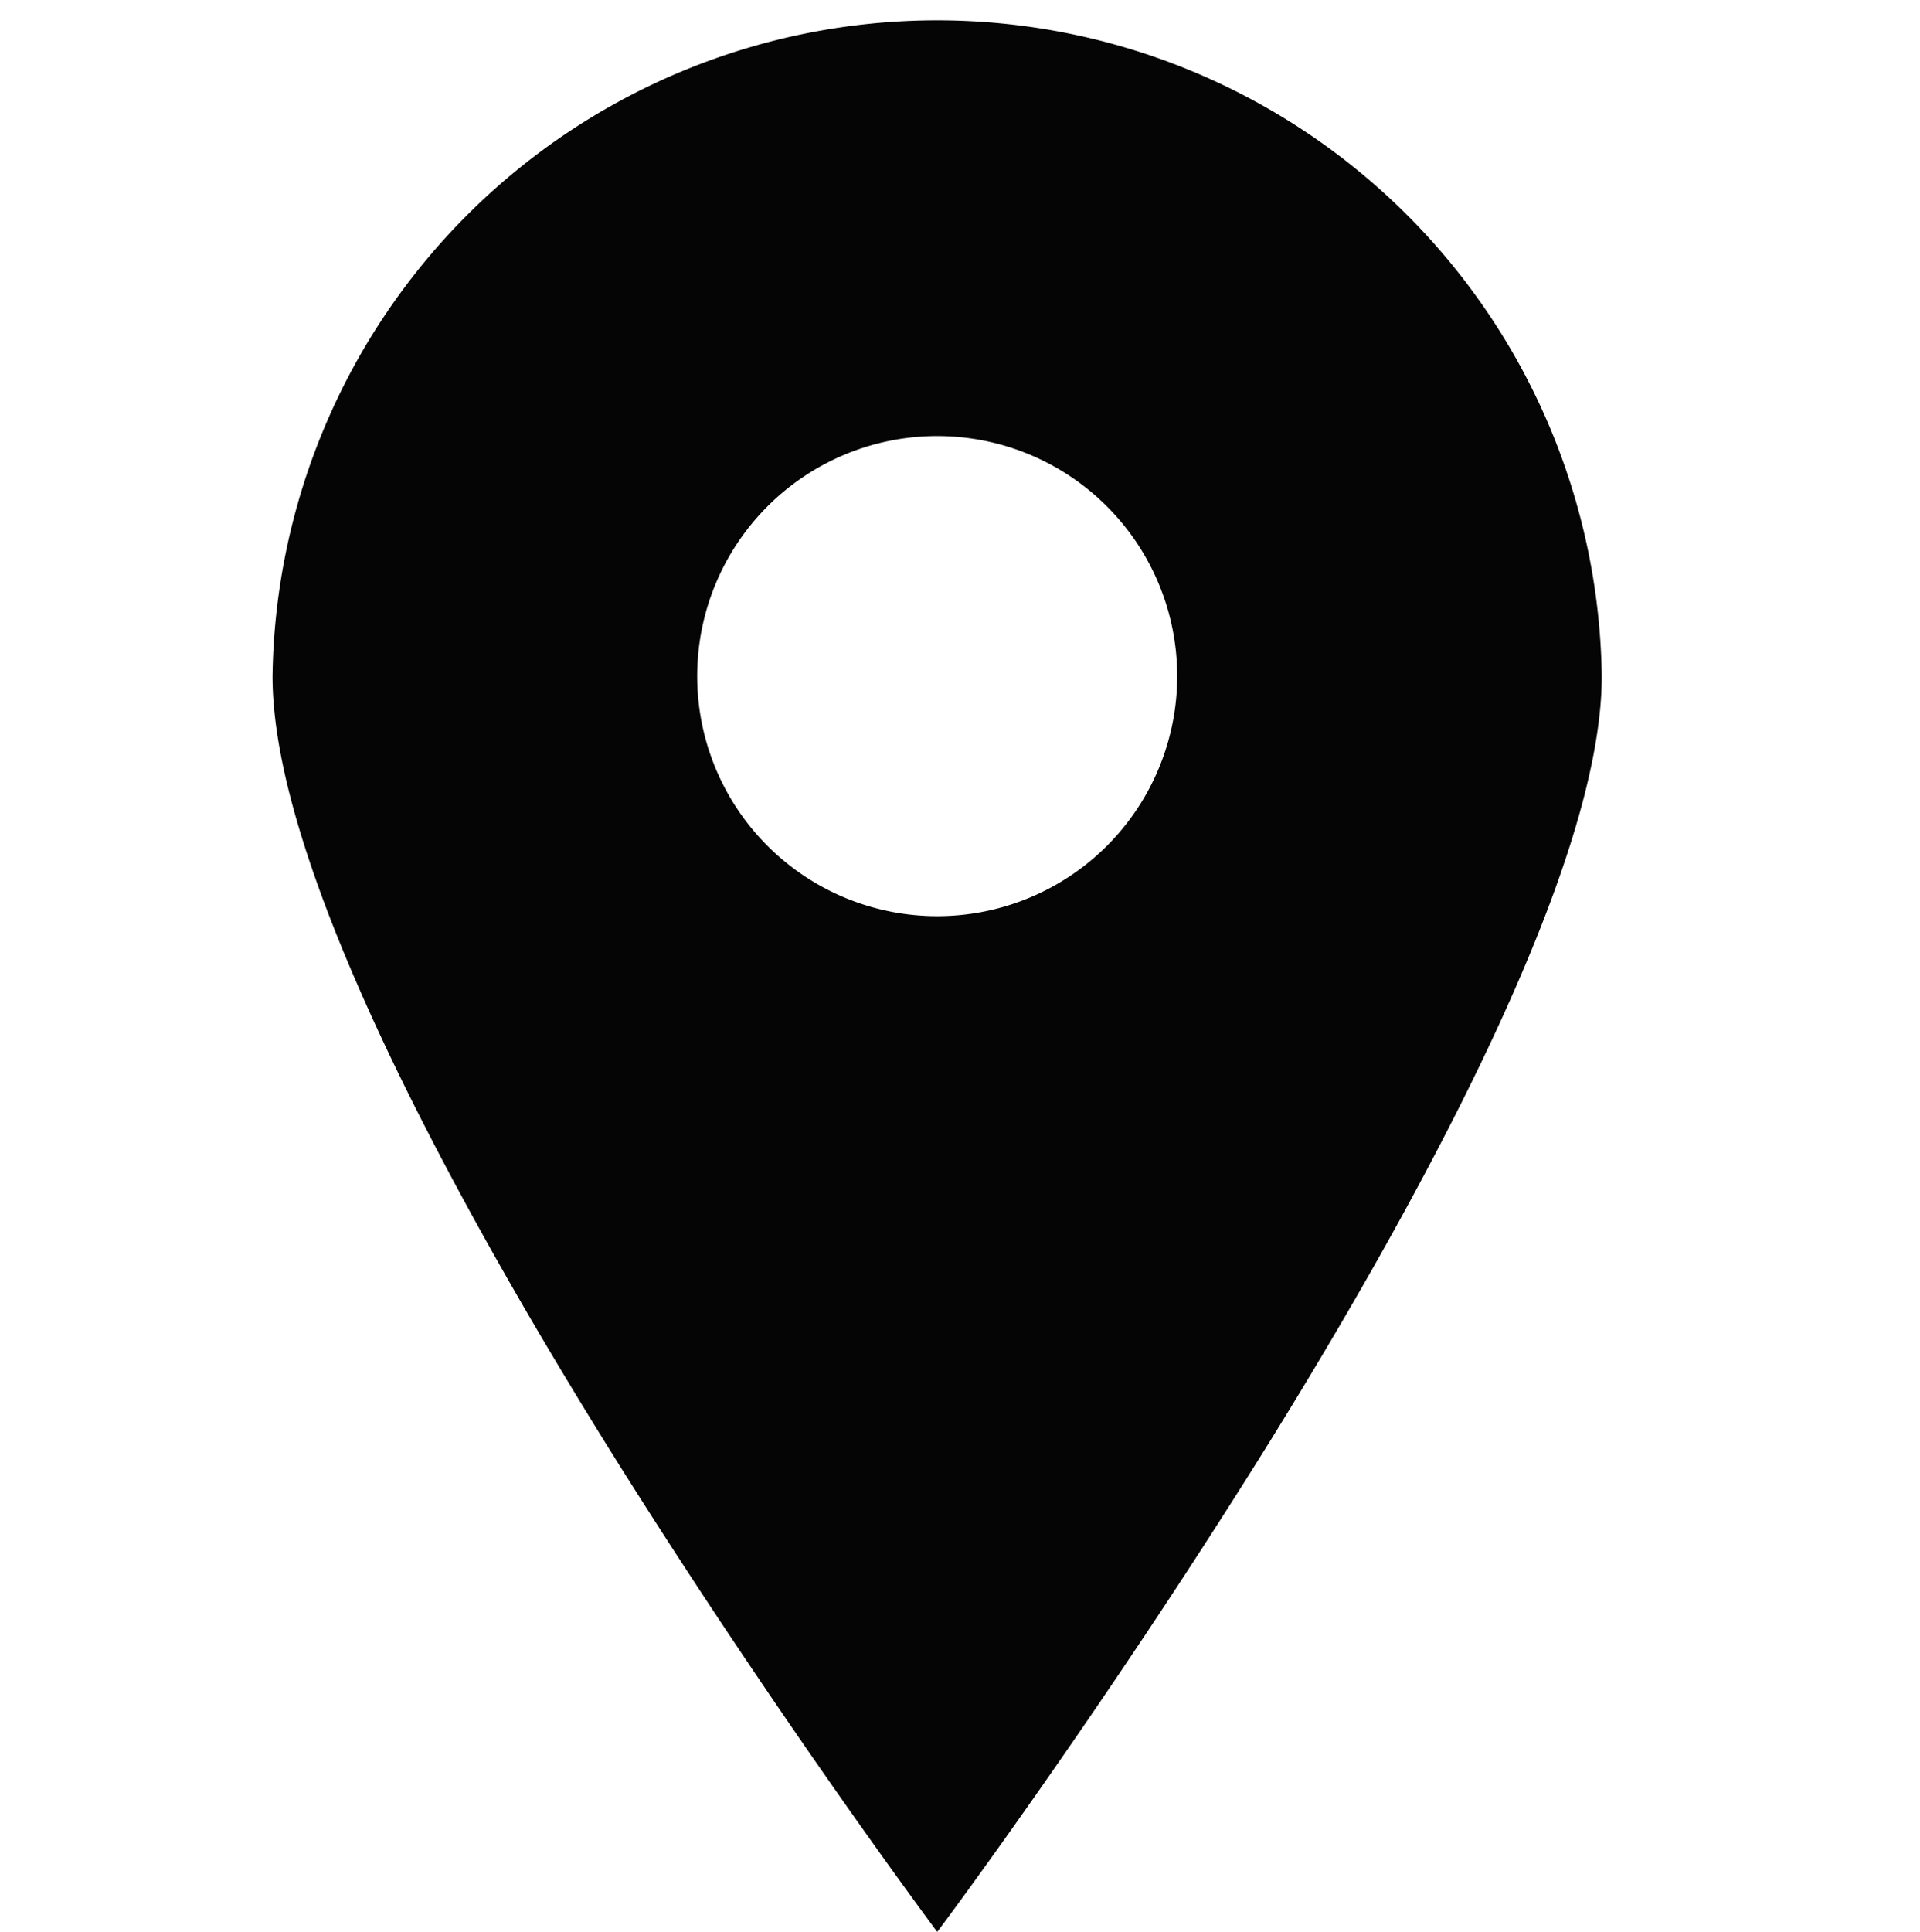 <svg xmlns="http://www.w3.org/2000/svg" width="16" height="16.095" viewBox="0 0 16 16.095"><rect width="16" height="16" fill="none"/><path d="M5.539,16h0c-.057-.076-1.413-1.9-2.769-4.081C1.506,9.882,0,7.121,0,5.539a5.539,5.539,0,0,1,11.077,0c0,1.583-1.506,4.343-2.769,6.38C6.953,14.1,5.6,15.923,5.539,16Zm0-12.462a2,2,0,1,0,2,2A2,2,0,0,0,5.539,3.538Z" transform="translate(2.271 0.095)" fill="#050505"/></svg>